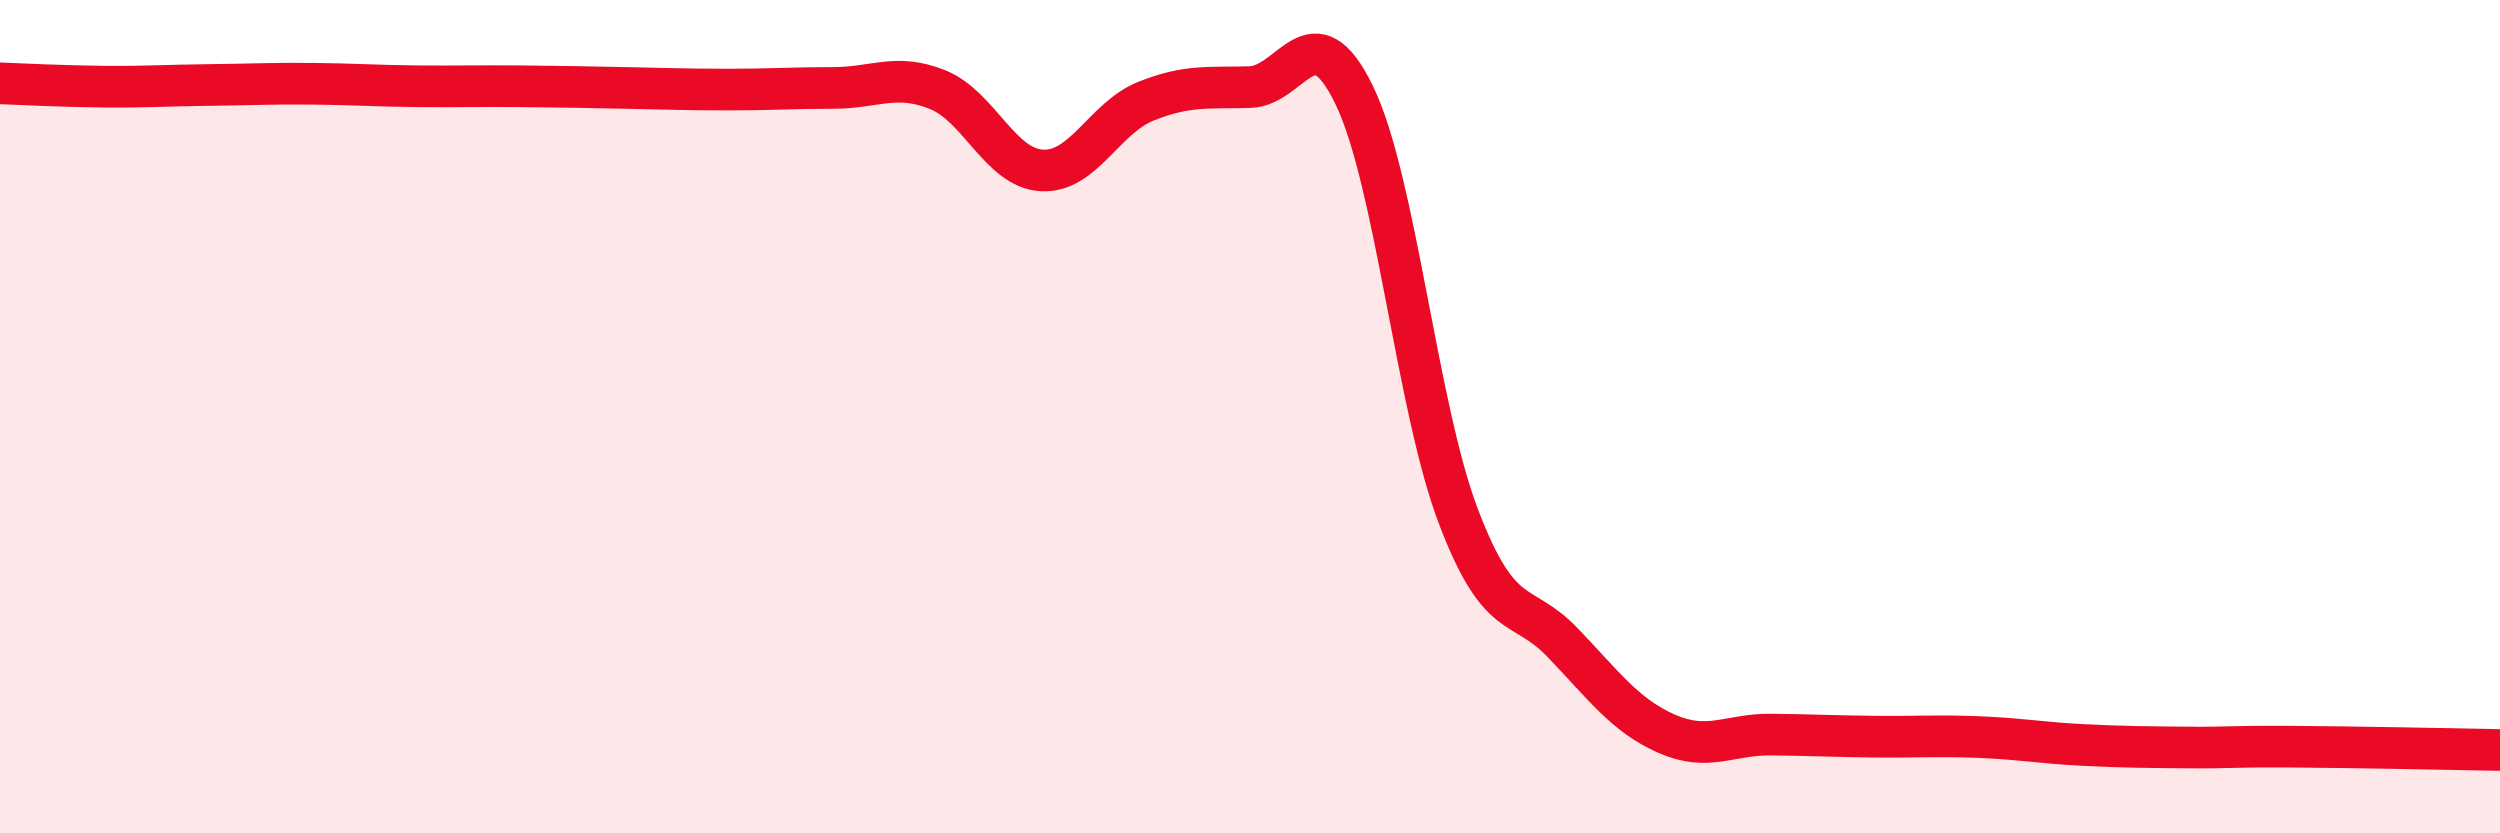 
    <svg width="60" height="20" viewBox="0 0 60 20" xmlns="http://www.w3.org/2000/svg">
      <path
        d="M 0,2 C 0.5,2.02 1.5,2.07 2.5,2.08 C 3.5,2.09 4,2.05 5,2.04 C 6,2.03 6.5,2 7.5,2.01 C 8.5,2.02 9,2.06 10,2.07 C 11,2.08 11.5,2.06 12.5,2.07 C 13.5,2.08 14,2.09 15,2.11 C 16,2.13 16.5,2.15 17.5,2.15 C 18.5,2.15 19,2.11 20,2.11 C 21,2.11 21.5,1.75 22.5,2.15 C 23.5,2.55 24,4.03 25,4.09 C 26,4.15 26.5,2.83 27.5,2.43 C 28.5,2.03 29,2.12 30,2.09 C 31,2.06 31.5,0.22 32.5,2.28 C 33.5,4.34 34,9.76 35,12.39 C 36,15.02 36.5,14.38 37.5,15.42 C 38.5,16.46 39,17.17 40,17.61 C 41,18.05 41.5,17.62 42.5,17.63 C 43.5,17.64 44,17.67 45,17.68 C 46,17.69 46.5,17.65 47.5,17.69 C 48.5,17.73 49,17.83 50,17.88 C 51,17.93 51.5,17.93 52.5,17.94 C 53.5,17.95 53.5,17.91 55,17.92 C 56.5,17.93 59,17.98 60,18L60 20L0 20Z"
        fill="#EB0A25"
        opacity="0.1"
        stroke-linecap="round"
        stroke-linejoin="round"
      />
      <path
        d="M 0,2 C 0.5,2.02 1.5,2.07 2.5,2.08 C 3.5,2.09 4,2.05 5,2.04 C 6,2.03 6.5,2 7.5,2.01 C 8.5,2.02 9,2.06 10,2.07 C 11,2.08 11.5,2.06 12.5,2.07 C 13.5,2.08 14,2.09 15,2.11 C 16,2.13 16.5,2.15 17.5,2.15 C 18.5,2.15 19,2.11 20,2.11 C 21,2.11 21.5,1.75 22.5,2.15 C 23.5,2.55 24,4.03 25,4.09 C 26,4.15 26.5,2.83 27.5,2.43 C 28.5,2.03 29,2.12 30,2.09 C 31,2.06 31.5,0.22 32.5,2.28 C 33.5,4.34 34,9.76 35,12.39 C 36,15.02 36.5,14.38 37.5,15.42 C 38.5,16.46 39,17.17 40,17.61 C 41,18.05 41.5,17.62 42.5,17.63 C 43.5,17.64 44,17.67 45,17.68 C 46,17.69 46.5,17.65 47.5,17.69 C 48.5,17.73 49,17.83 50,17.88 C 51,17.93 51.5,17.93 52.5,17.94 C 53.5,17.95 53.5,17.91 55,17.92 C 56.5,17.93 59,17.98 60,18"
        stroke="#EB0A25"
        stroke-width="1"
        fill="none"
        stroke-linecap="round"
        stroke-linejoin="round"
      />
    </svg>
  